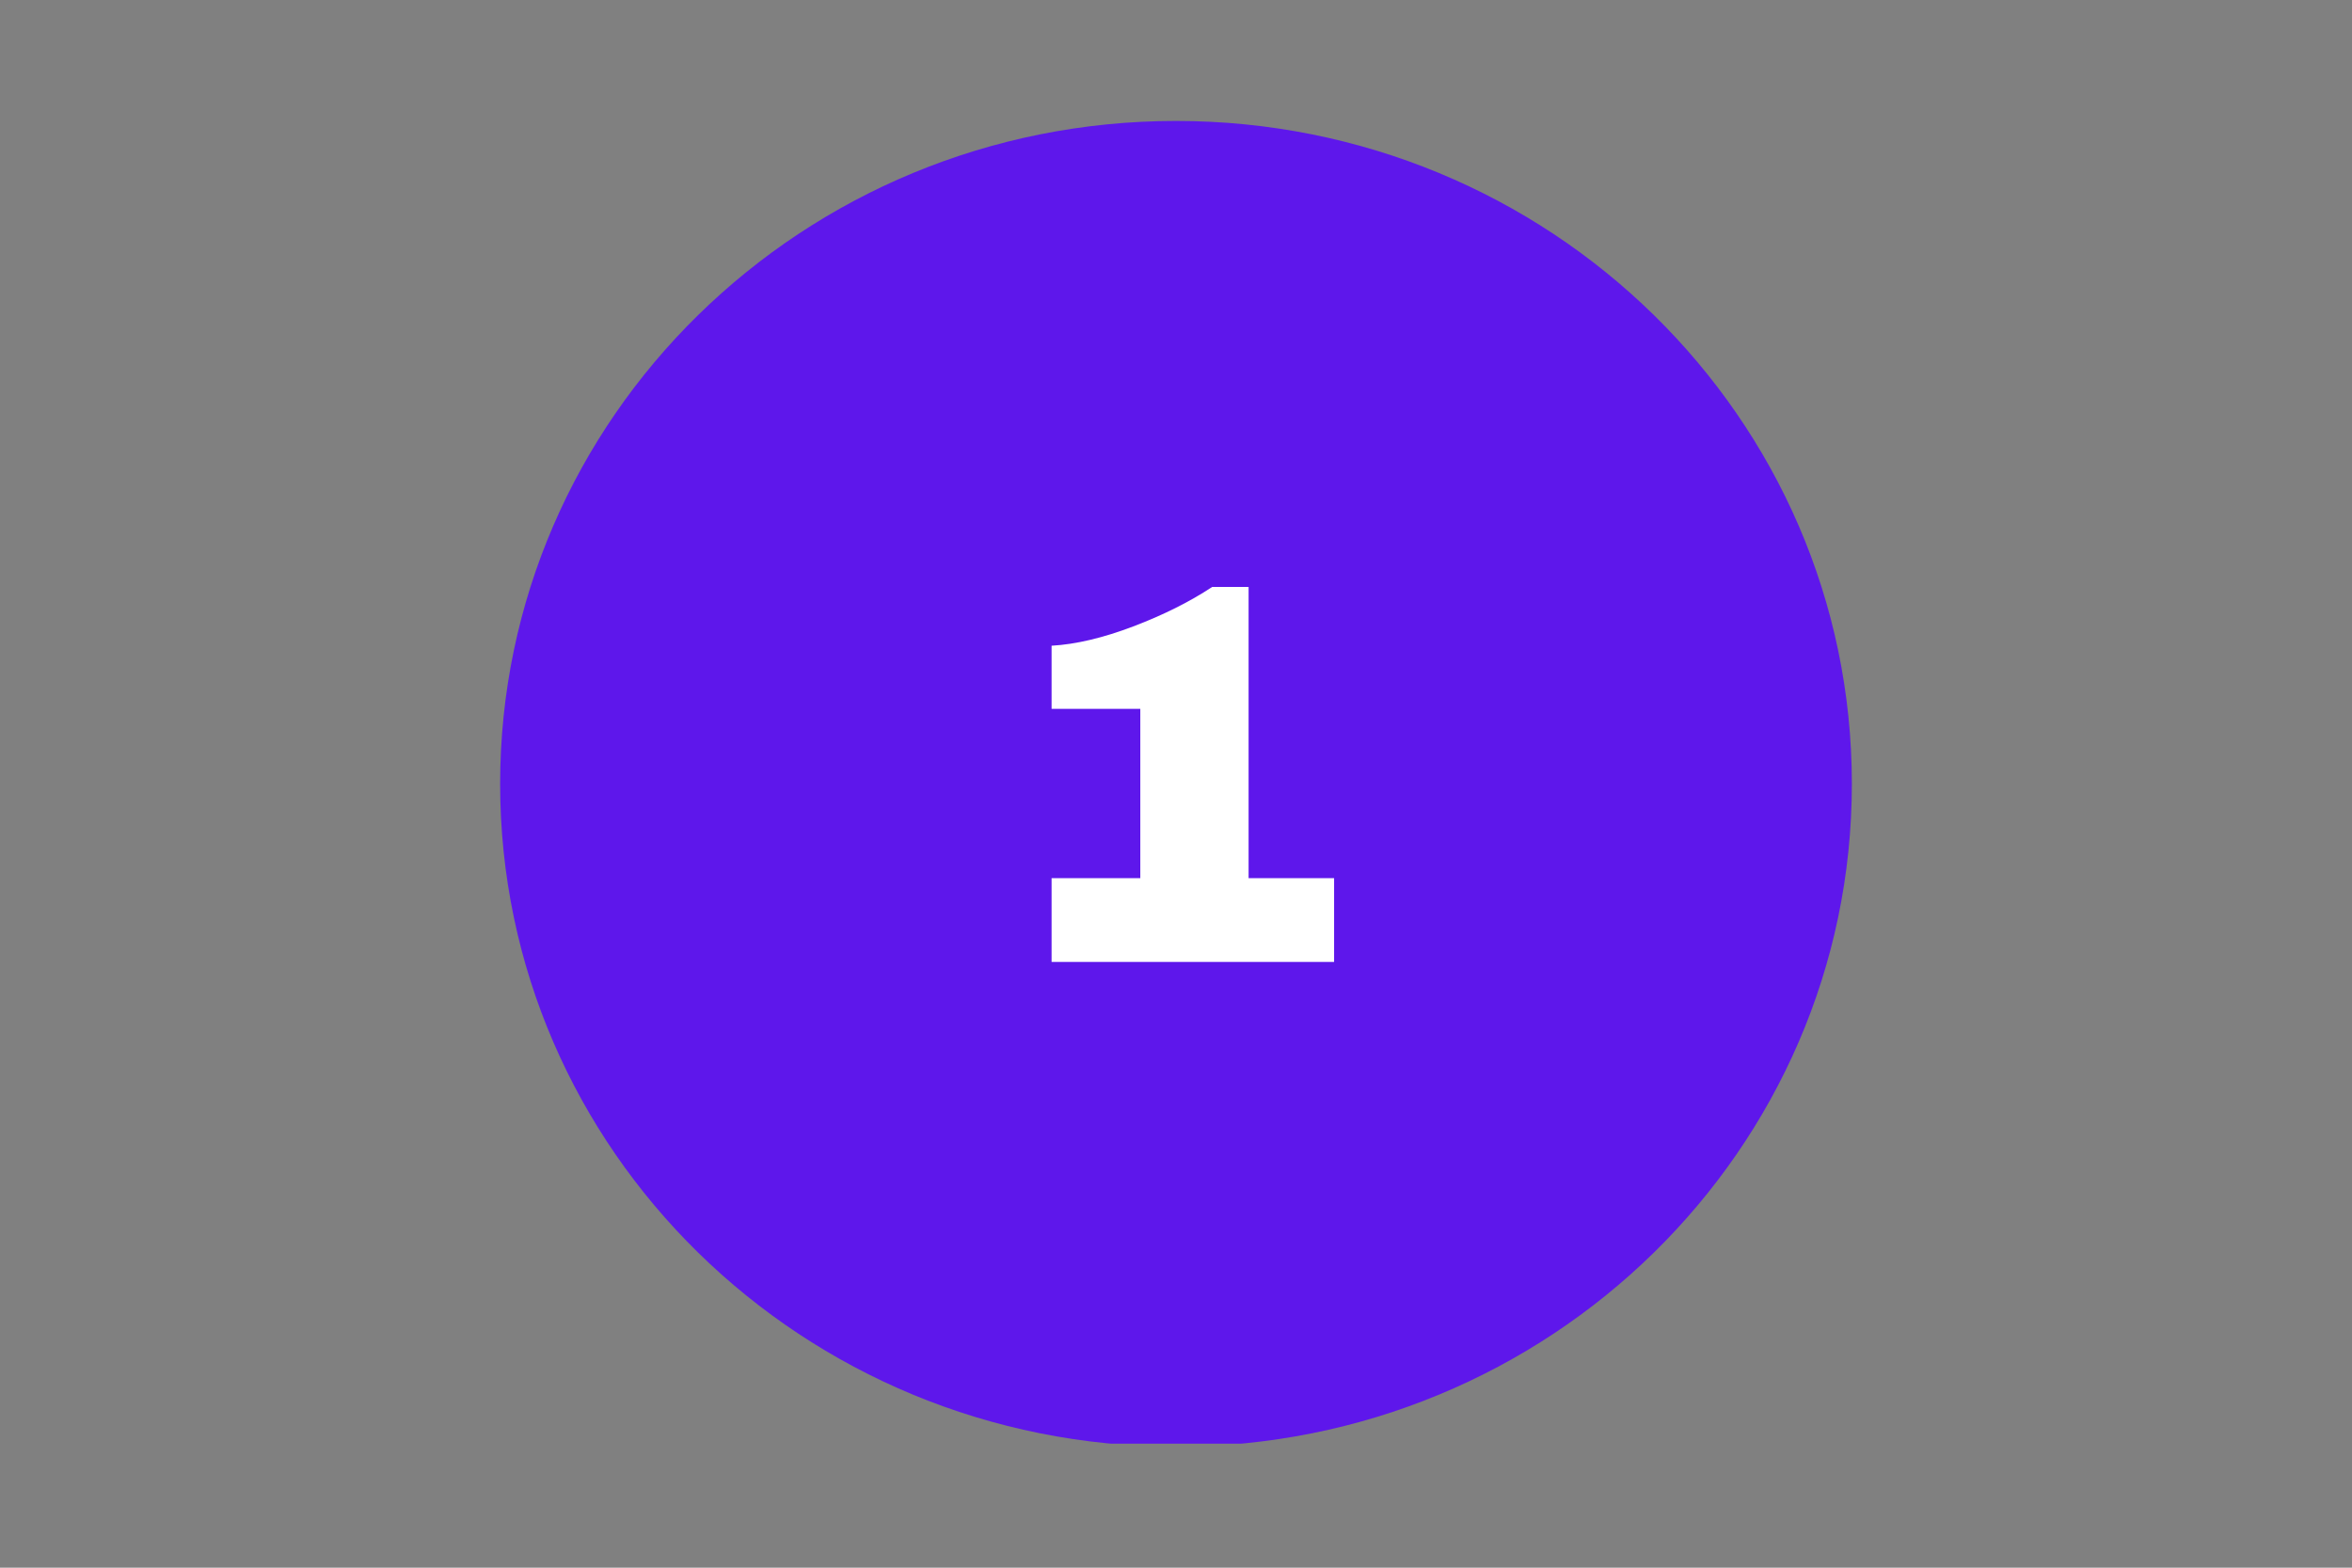 <svg xmlns="http://www.w3.org/2000/svg" xmlns:xlink="http://www.w3.org/1999/xlink" width="576" zoomAndPan="magnify" viewBox="0 0 432 288" height="384" preserveAspectRatio="xMidYMid meet" version="1.0"><rect x="0" y="0" width="432" height="288" fill="#808080" stroke="none"/><defs><g/><clipPath id="0a2545d65a"><path d="M 91.863 22.219 L 340.262 22.219 L 340.262 266 L 91.863 266 Z M 91.863 22.219 " clip-rule="nonzero"/></clipPath><clipPath id="1a9f658699"><path d="M 216 22.219 C 147.441 22.219 91.863 76.742 91.863 144 C 91.863 211.258 147.441 265.777 216 265.777 C 284.559 265.777 340.137 211.258 340.137 144 C 340.137 76.742 284.559 22.219 216 22.219 " clip-rule="nonzero"/></clipPath></defs><g clip-path="url(#0a2545d65a)"><g clip-path="url(#1a9f658699)"><path fill="#5e17eb" d="M 91.863 22.219 L 340.262 22.219 L 340.262 265.219 L 91.863 265.219 Z M 91.863 22.219 " fill-opacity="1" fill-rule="nonzero"/></g></g><g fill="#ffffff" fill-opacity="1"><g transform="translate(182.647, 176.721)"><g><path d="M 62.391 -15.391 L 62.391 0 L 10.5 0 L 10.5 -15.391 L 26.797 -15.391 L 26.797 -46.5 L 10.5 -46.5 L 10.5 -58.094 C 14.969 -58.352 19.969 -59.535 25.5 -61.641 C 31.031 -63.742 35.863 -66.16 40 -68.891 L 46.688 -68.891 L 46.688 -15.391 Z M 62.391 -15.391 "/></g></g></g></svg>